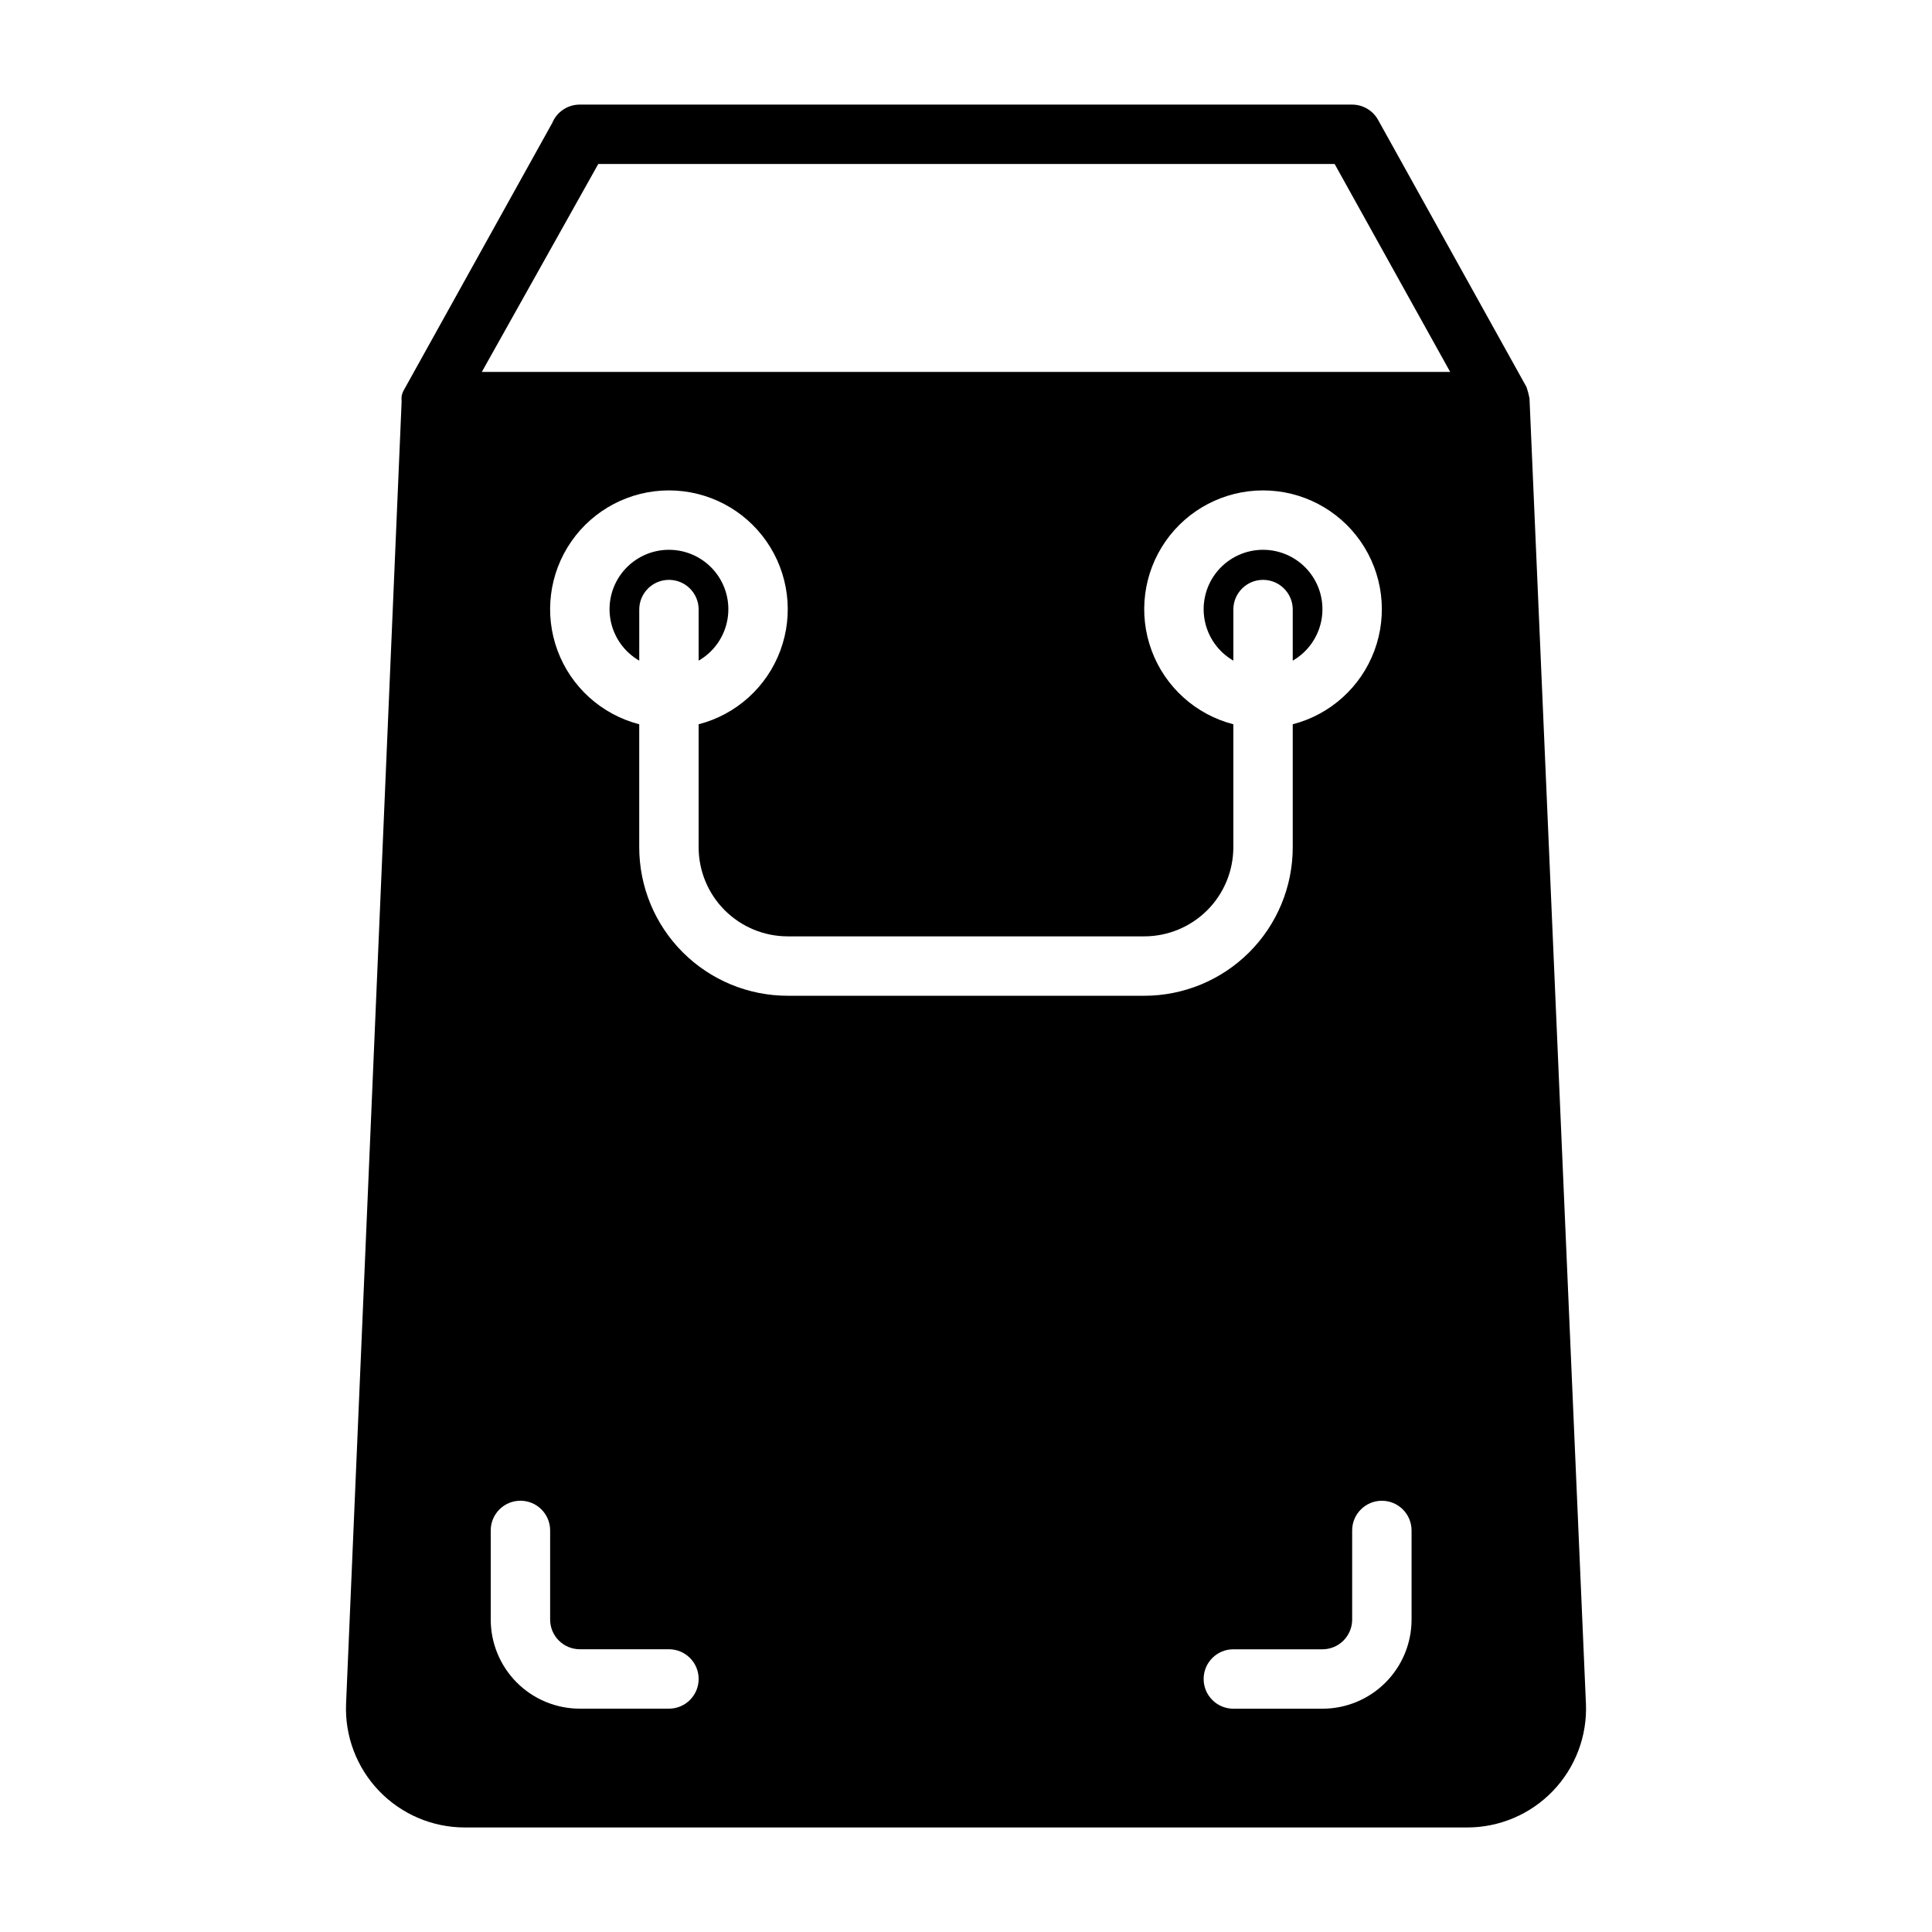 <?xml version="1.0" encoding="UTF-8"?>
<!-- Uploaded to: ICON Repo, www.svgrepo.com, Generator: ICON Repo Mixer Tools -->
<svg fill="#000000" width="800px" height="800px" version="1.1" viewBox="144 144 512 512" xmlns="http://www.w3.org/2000/svg">
 <path d="m329.15 305.54c0-4.348-3.523-7.871-7.871-7.871s-7.871 3.523-7.871 7.871v13.539c-4.031-2.328-6.824-6.316-7.633-10.902-0.809-4.582 0.453-9.289 3.445-12.852 2.992-3.566 7.406-5.625 12.059-5.625 4.656 0 9.07 2.059 12.062 5.625 2.992 3.562 4.25 8.27 3.441 12.852-0.805 4.586-3.602 8.574-7.633 10.902zm157.44 0v13.539c4.031-2.328 6.824-6.316 7.633-10.902 0.809-4.582-0.453-9.289-3.441-12.852-2.992-3.566-7.41-5.625-12.062-5.625s-9.07 2.059-12.062 5.625c-2.988 3.562-4.25 8.27-3.441 12.852 0.809 4.586 3.602 8.574 7.633 10.902v-13.539c0-4.348 3.523-7.871 7.871-7.871s7.871 3.523 7.871 7.871zm77.695 289.93h0.004c0.363 8.582-2.793 16.938-8.738 23.137-5.945 6.195-14.164 9.699-22.75 9.691h-265.6c-8.59 0.008-16.809-3.496-22.754-9.691-5.945-6.199-9.102-14.555-8.734-23.137l14.719-345.03c-0.043-0.473-0.043-0.945 0-1.418 0.102-0.551 0.285-1.082 0.551-1.574l39.359-70.848c1.219-2.965 4.117-4.894 7.324-4.879h204.67c2.84 0.004 5.457 1.539 6.848 4.012l39.359 70.848v0.004c0.336 0.977 0.598 1.977 0.789 2.988zm-292.6-352.9h256.63l-30.621-55.105h-195.15zm57.465 346.37c0-2.086-0.828-4.09-2.305-5.566s-3.477-2.305-5.566-2.305h-23.613c-4.348 0-7.875-3.523-7.875-7.871v-23.617c0-4.348-3.523-7.871-7.871-7.871-4.348 0-7.871 3.523-7.871 7.871v23.617c0 6.262 2.488 12.27 6.918 16.699 4.426 4.43 10.434 6.918 16.699 6.918h23.617-0.004c2.09 0 4.09-0.832 5.566-2.309 1.477-1.477 2.305-3.477 2.305-5.566zm118.08-181.05c10.438 0 20.449-4.148 27.832-11.527 7.383-7.383 11.527-17.395 11.527-27.832v-32.59c9.98-2.578 18.066-9.875 21.652-19.539 3.582-9.664 2.211-20.473-3.676-28.934-5.887-8.461-15.539-13.504-25.848-13.504s-19.961 5.043-25.848 13.504c-5.887 8.461-7.258 19.27-3.676 28.934 3.586 9.664 11.672 16.961 21.652 19.539v32.59c0 6.262-2.488 12.27-6.918 16.699-4.43 4.426-10.438 6.914-16.699 6.914h-94.465c-6.262 0-12.27-2.488-16.699-6.914-4.43-4.43-6.918-10.438-6.918-16.699v-32.59c9.98-2.578 18.07-9.875 21.652-19.539 3.586-9.664 2.211-20.473-3.676-28.934-5.883-8.461-15.539-13.504-25.848-13.504-10.305 0-19.961 5.043-25.848 13.504-5.887 8.461-7.258 19.27-3.676 28.934 3.586 9.664 11.672 16.961 21.652 19.539v32.59c0 10.438 4.148 20.449 11.527 27.832 7.383 7.379 17.395 11.527 27.832 11.527zm70.848 141.7c0-4.348-3.523-7.871-7.871-7.871-4.348 0-7.871 3.523-7.871 7.871v23.617c0 2.086-0.832 4.09-2.309 5.566-1.473 1.477-3.477 2.305-5.566 2.305h-23.613c-4.348 0-7.871 3.523-7.871 7.871 0 4.348 3.523 7.875 7.871 7.875h23.617-0.004c6.266 0 12.273-2.488 16.699-6.918 4.43-4.43 6.918-10.438 6.918-16.699z"/>
</svg>